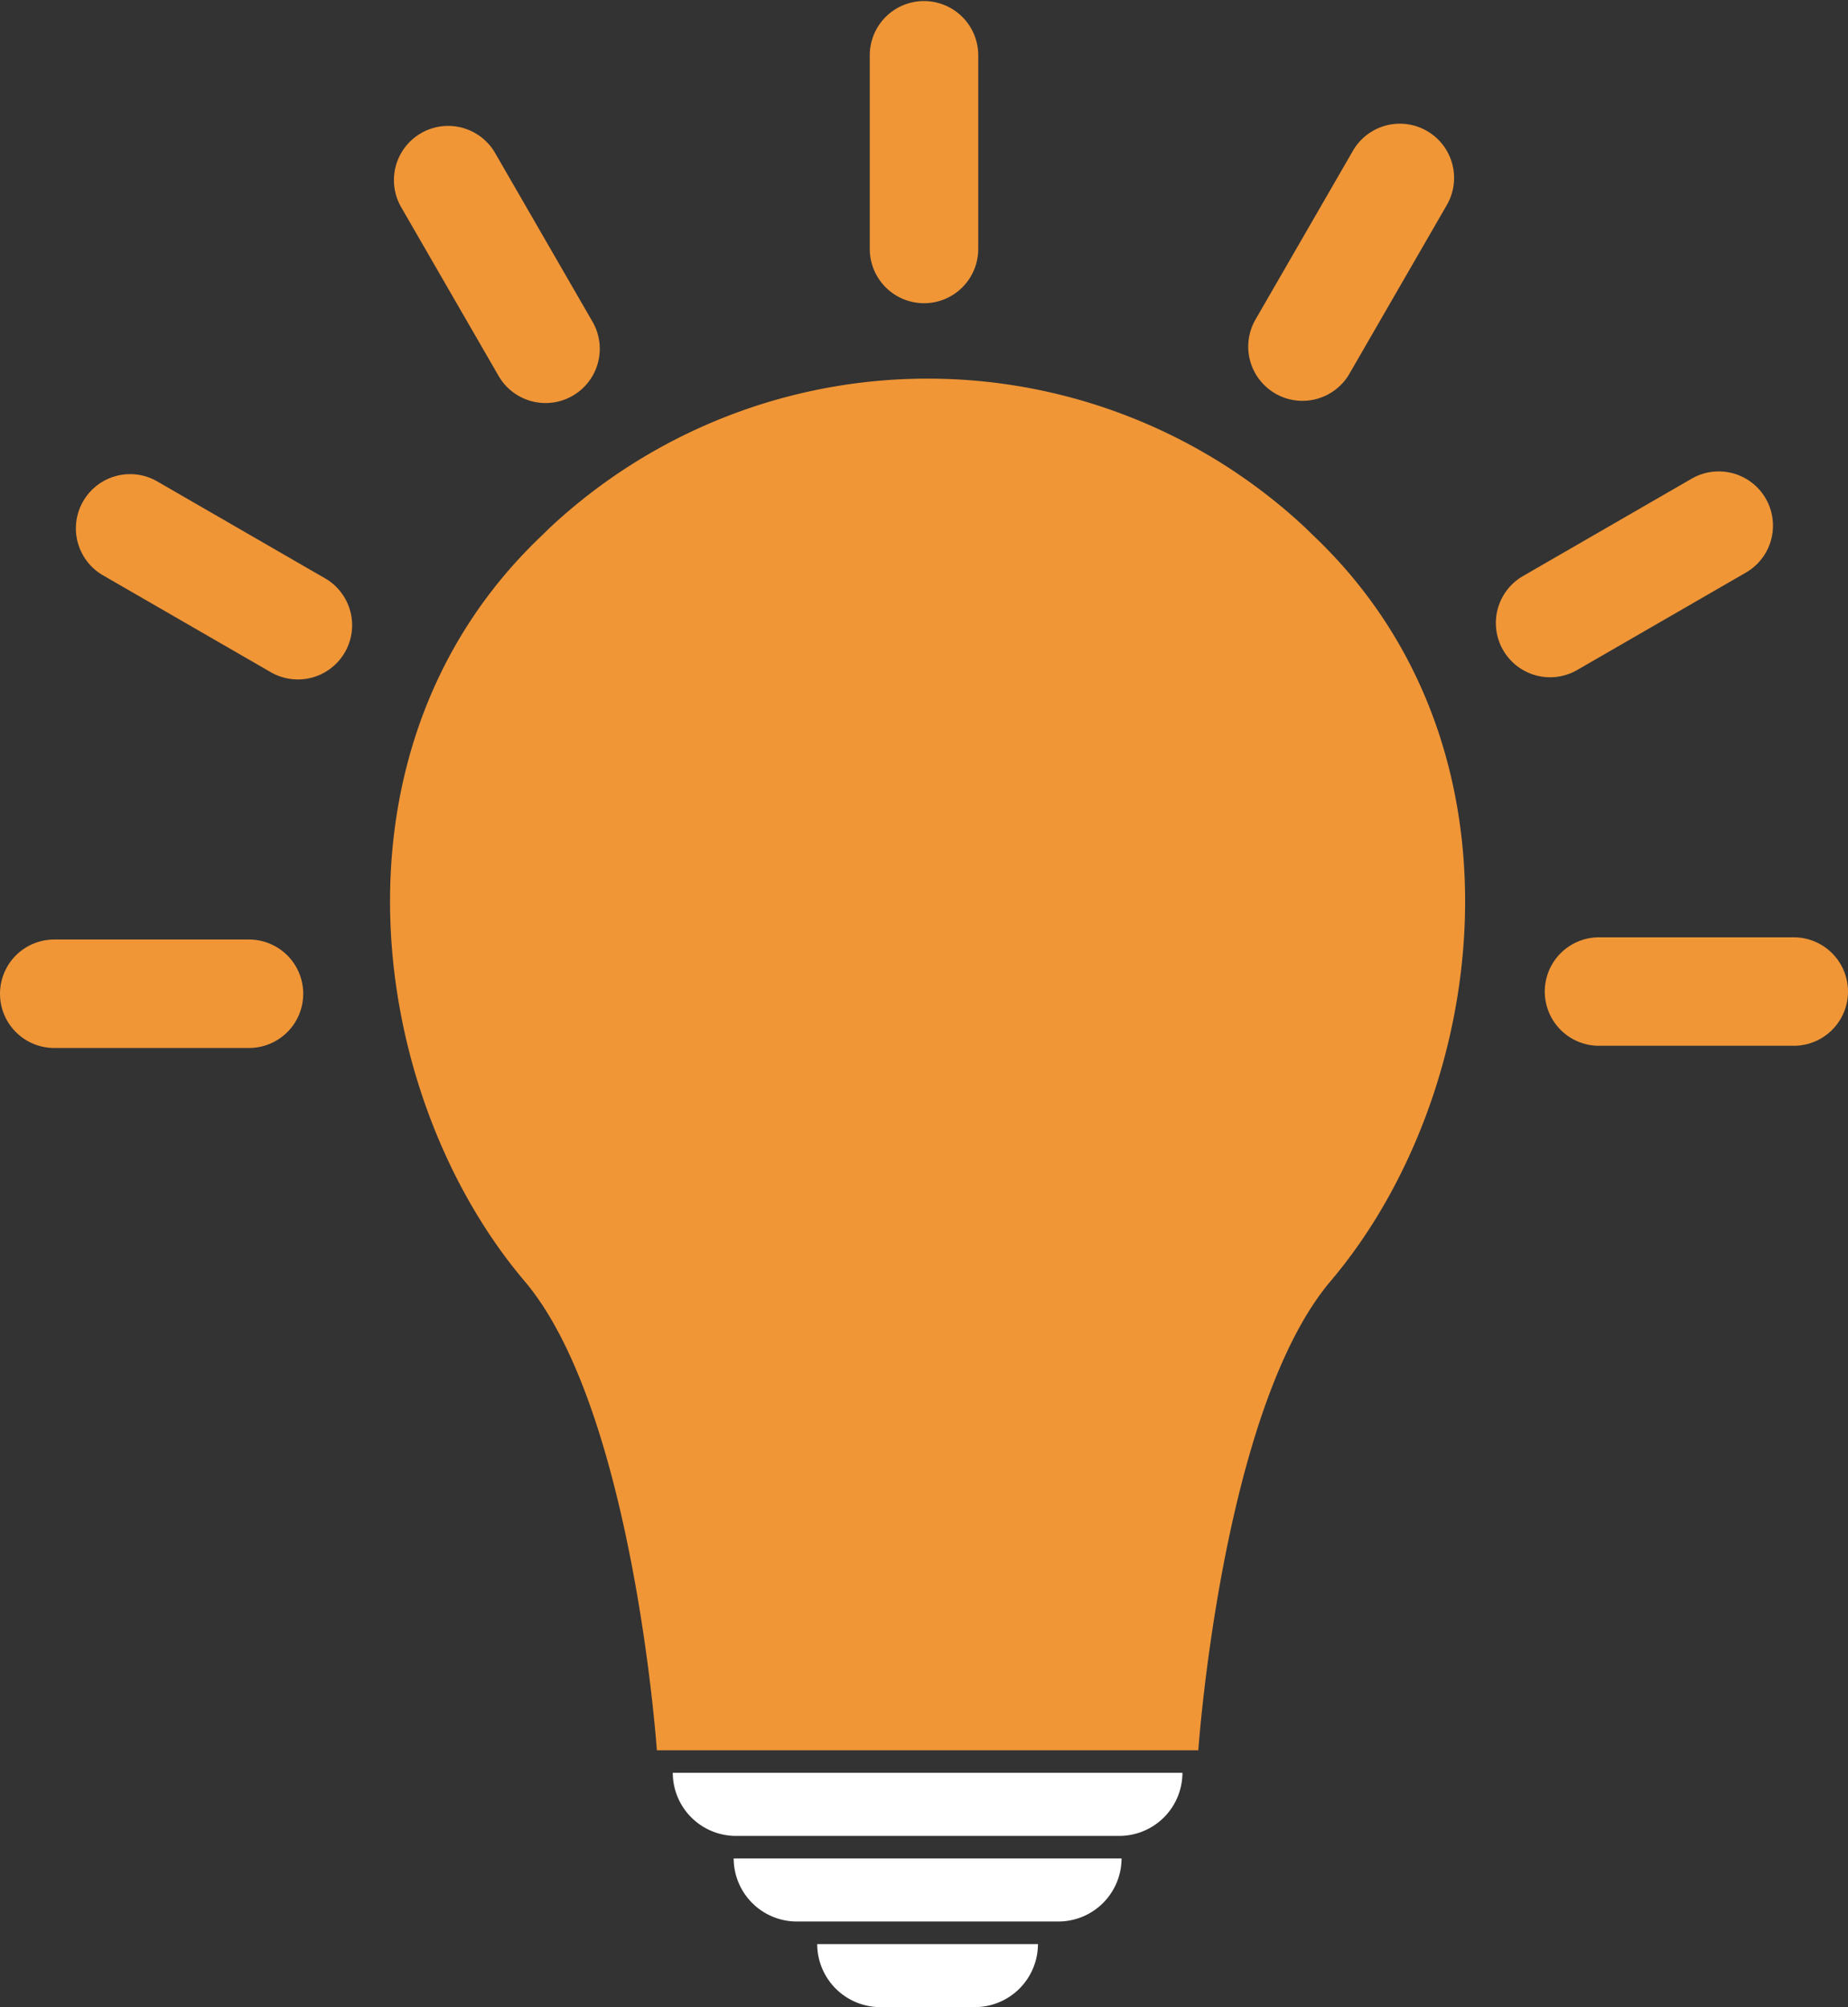 <svg id="グループ_15362" data-name="グループ 15362" xmlns="http://www.w3.org/2000/svg" xmlns:xlink="http://www.w3.org/1999/xlink" width="84.808" height="92.107" viewBox="0 0 84.808 92.107">
  <rect x="0" y="0" width="84.808" height="92.107" fill="#333333" stroke="none"/>
  <defs>
    <clipPath id="clip-path">
      <rect id="長方形_8225" data-name="長方形 8225" width="84.808" height="92.107" fill="none"/>
    </clipPath>
  </defs>
  <g id="グループ_15361" data-name="グループ 15361" clip-path="url(#clip-path)">
    <path id="パス_8719" data-name="パス 8719" d="M79.492,43.222a25.381,25.381,0,0,0-34.755,0c-.135.135-.272.267-.41.4-10.189,9.766-7.888,25.665-.71,34.131,4.995,5.891,6.074,21.534,6.074,21.534H74.539s1.079-15.643,6.073-21.534c7.178-8.466,9.479-24.365-.71-34.131-.137-.132-.275-.264-.409-.4" transform="translate(-19.546 -18.965)" fill="#f09637"/>
    <path id="パス_8720" data-name="パス 8720" d="M64.587,170.187a2.9,2.9,0,0,0,2.894,2.895h17.6a2.9,2.9,0,0,0,2.895-2.895Z" transform="translate(-33.712 -88.832)" fill="#fff"/>
    <path id="パス_8721" data-name="パス 8721" d="M73.326,181.3H85.338a2.9,2.9,0,0,0,2.895-2.895h-17.8a2.9,2.9,0,0,0,2.894,2.895" transform="translate(-36.763 -93.122)" fill="#fff"/>
    <path id="パス_8722" data-name="パス 8722" d="M81.347,189.518H85.69a2.9,2.9,0,0,0,2.894-2.894H78.453a2.9,2.9,0,0,0,2.894,2.894" transform="translate(-40.95 -97.411)" fill="#fff"/>
    <path id="パス_8723" data-name="パス 8723" d="M85.988,13.916h0a2.489,2.489,0,0,0,2.489-2.488V2.489a2.489,2.489,0,0,0-4.977,0v8.938a2.489,2.489,0,0,0,2.489,2.488" transform="translate(-43.584 -0.001)" fill="#f09637"/>
    <path id="パス_8724" data-name="パス 8724" d="M121.075,24.26h0a2.489,2.489,0,0,0,3.4-.911l4.469-7.741a2.488,2.488,0,0,0-4.31-2.488l-4.469,7.74a2.488,2.488,0,0,0,.911,3.4" transform="translate(-62.547 -6.199)" fill="#f09637"/>
    <path id="パス_8725" data-name="パス 8725" d="M147.338,54.368l7.74-4.469a2.488,2.488,0,0,0-2.488-4.31l-7.741,4.469a2.488,2.488,0,1,0,2.489,4.31" transform="translate(-74.957 -23.622)" fill="#f09637"/>
    <path id="パス_8726" data-name="パス 8726" d="M159.728,89.98h-8.938a2.488,2.488,0,1,0,0,4.977h8.938a2.488,2.488,0,0,0,0-4.977" transform="translate(-77.409 -46.966)" fill="#f09637"/>
    <path id="パス_8727" data-name="パス 8727" d="M42.621,23.561a2.488,2.488,0,0,0,4.31-2.488l-4.469-7.741a2.488,2.488,0,0,0-4.31,2.489Z" transform="translate(-19.74 -6.31)" fill="#f09637"/>
    <path id="パス_8728" data-name="パス 8728" d="M18.674,50.27,10.934,45.8a2.489,2.489,0,0,0-2.489,4.31l7.741,4.469a2.488,2.488,0,0,0,2.488-4.31" transform="translate(-3.759 -23.732)" fill="#f09637"/>
    <path id="パス_8729" data-name="パス 8729" d="M11.426,90.193H2.489a2.488,2.488,0,1,0,0,4.977h8.938a2.488,2.488,0,0,0,0-4.977" transform="translate(0 -47.078)" fill="#f09637"/>
  </g>
</svg>
